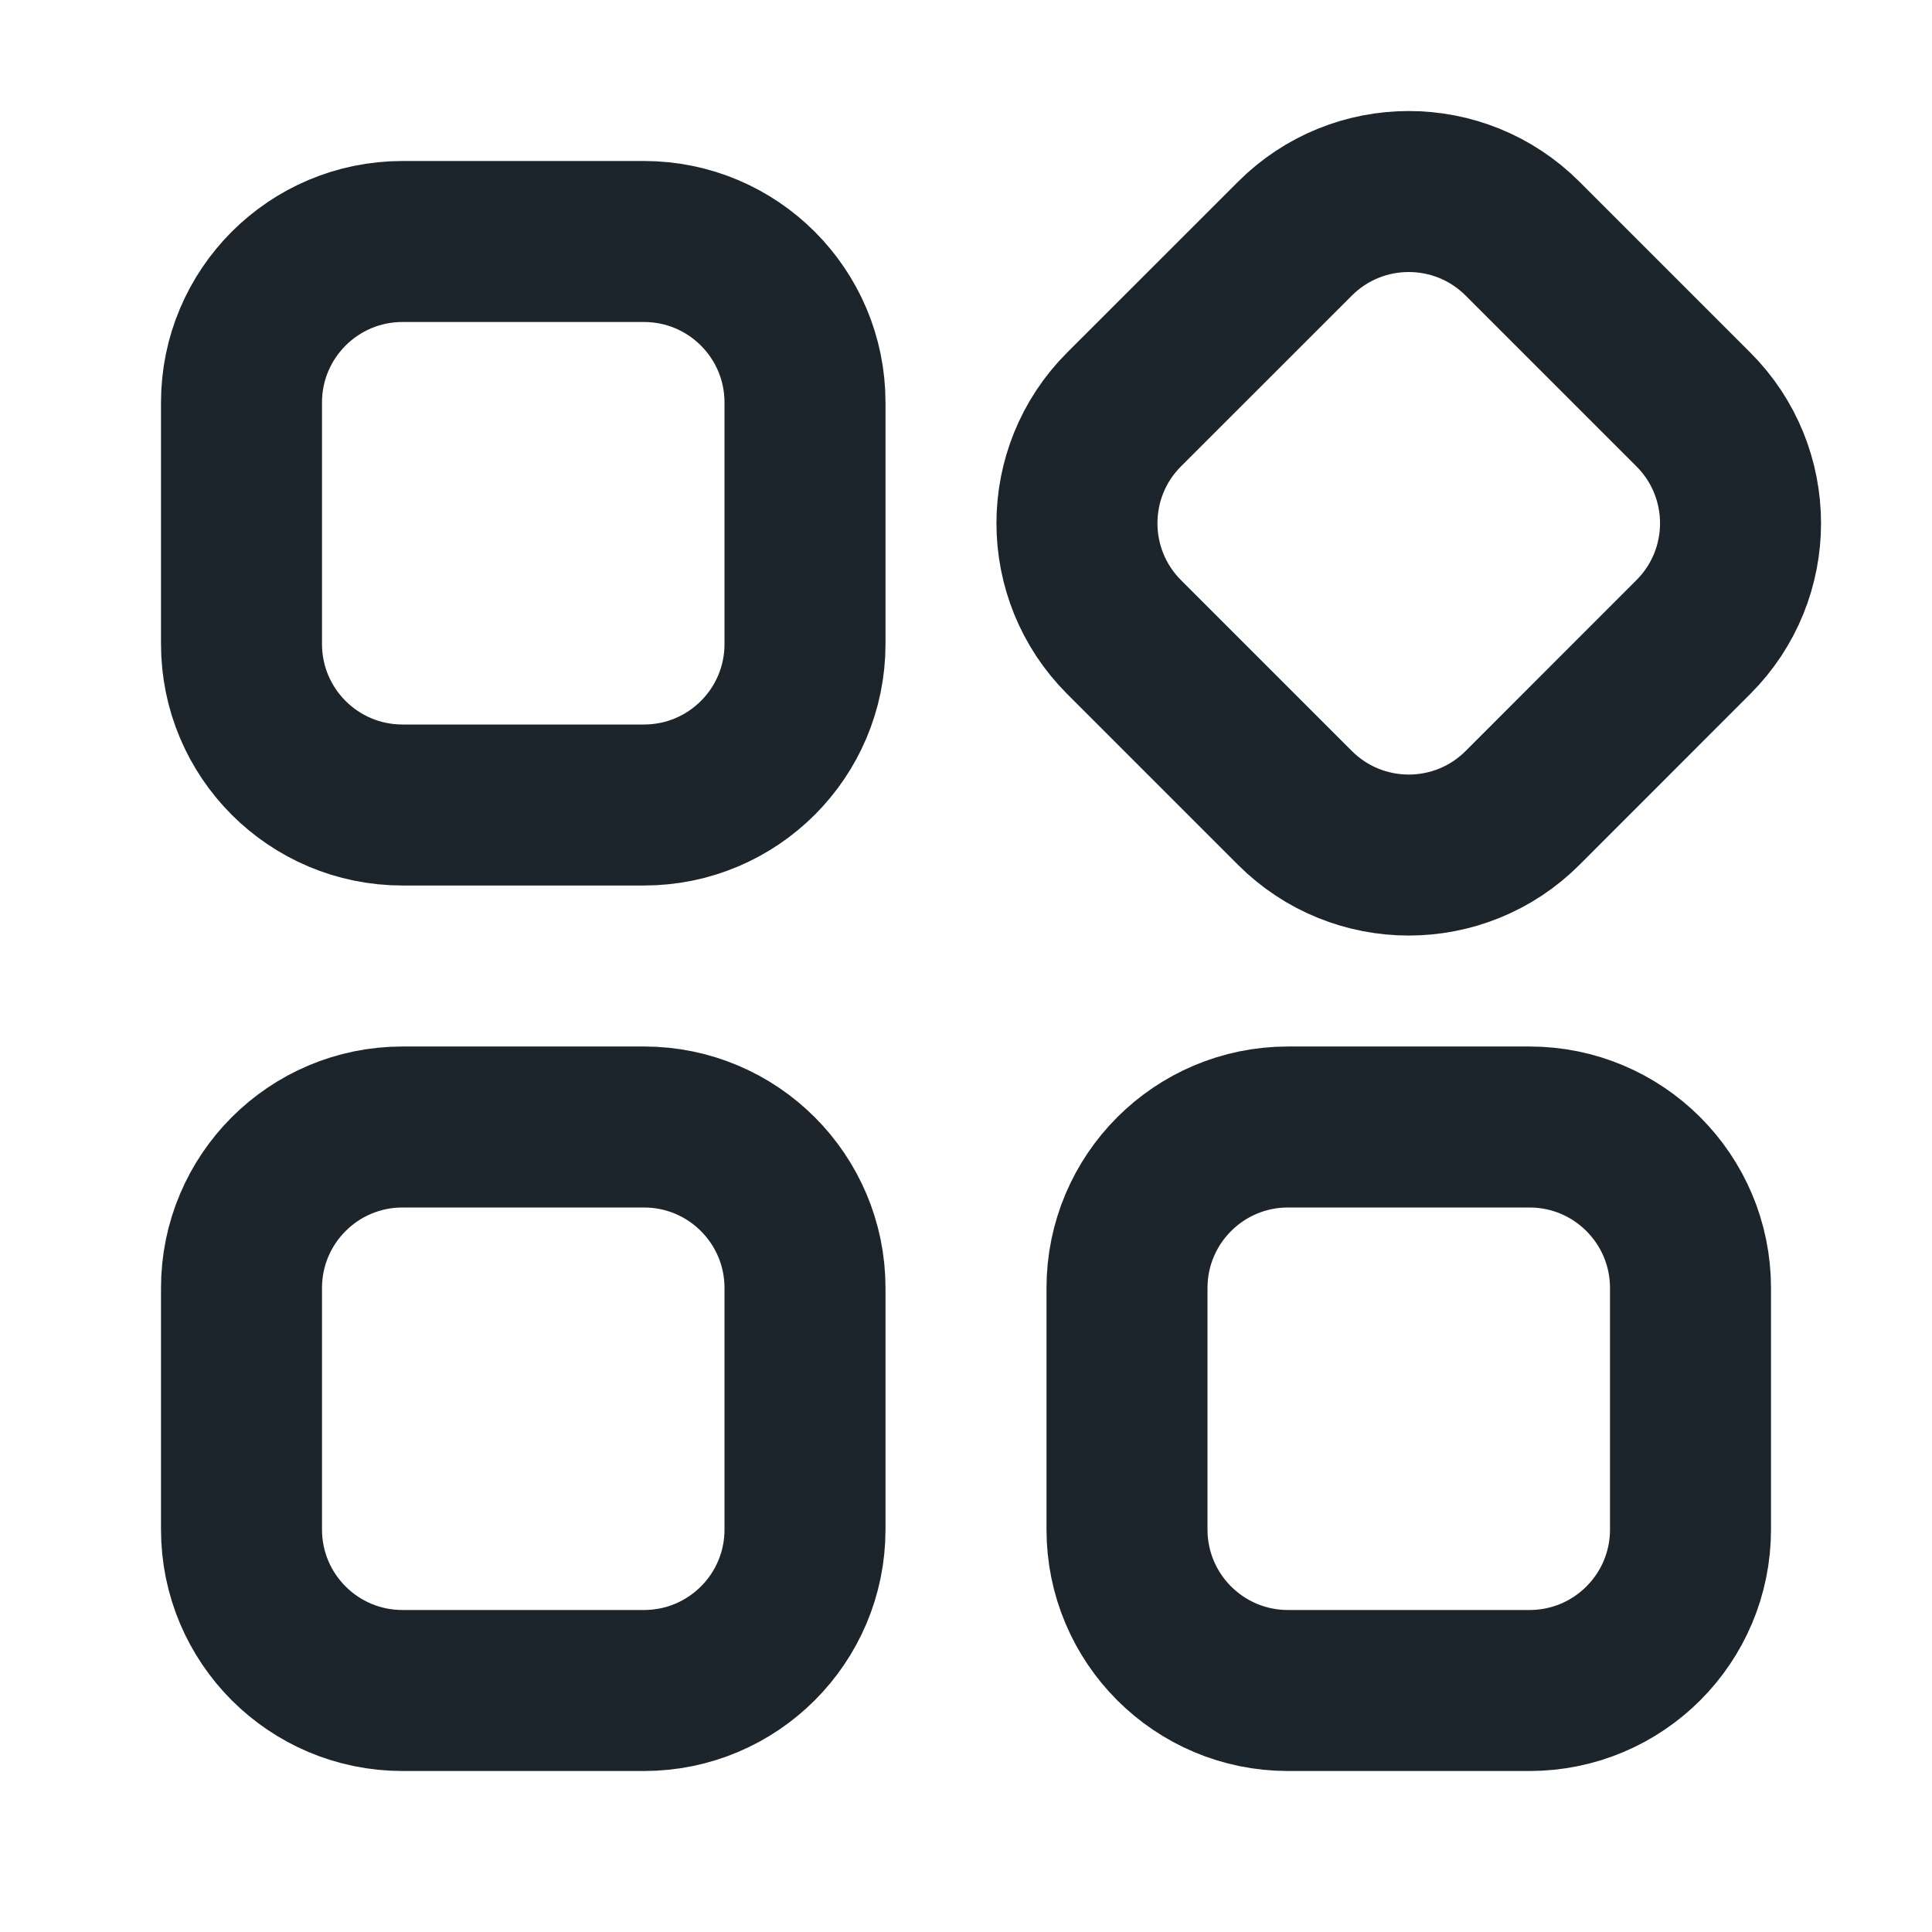 <svg width="24" height="24" viewBox="0 0 24 24" fill="none" xmlns="http://www.w3.org/2000/svg">
<path d="M3 19C3 20.105 3.895 21 5 21H8C9.105 21 10 20.105 10 19V16C10 14.896 9.105 14 8 14H5C3.895 14 3 14.896 3 16V19Z" stroke="#1D252C" stroke-width="2"/>
<path d="M3 8C3 9.105 3.895 10 5 10H8C9.105 10 10 9.105 10 8V5C10 3.896 9.105 3 8 3H5C3.895 3 3 3.896 3 5V8Z" stroke="#1D252C" stroke-width="2"/>
<path d="M13.964 5.086C13.183 5.867 13.183 7.133 13.964 7.914L16.086 10.036C16.867 10.817 18.133 10.817 18.914 10.036L21.035 7.914C21.817 7.133 21.817 5.867 21.035 5.086L18.914 2.965C18.133 2.184 16.867 2.184 16.086 2.965L13.964 5.086Z" stroke="#1D252C" stroke-width="2"/>
<path d="M14 19C14 20.105 14.895 21 16 21H19C20.105 21 21 20.105 21 19V16C21 14.896 20.105 14 19 14H16C14.895 14 14 14.896 14 16V19Z" stroke="#1D252C" stroke-width="2"/>
</svg>
